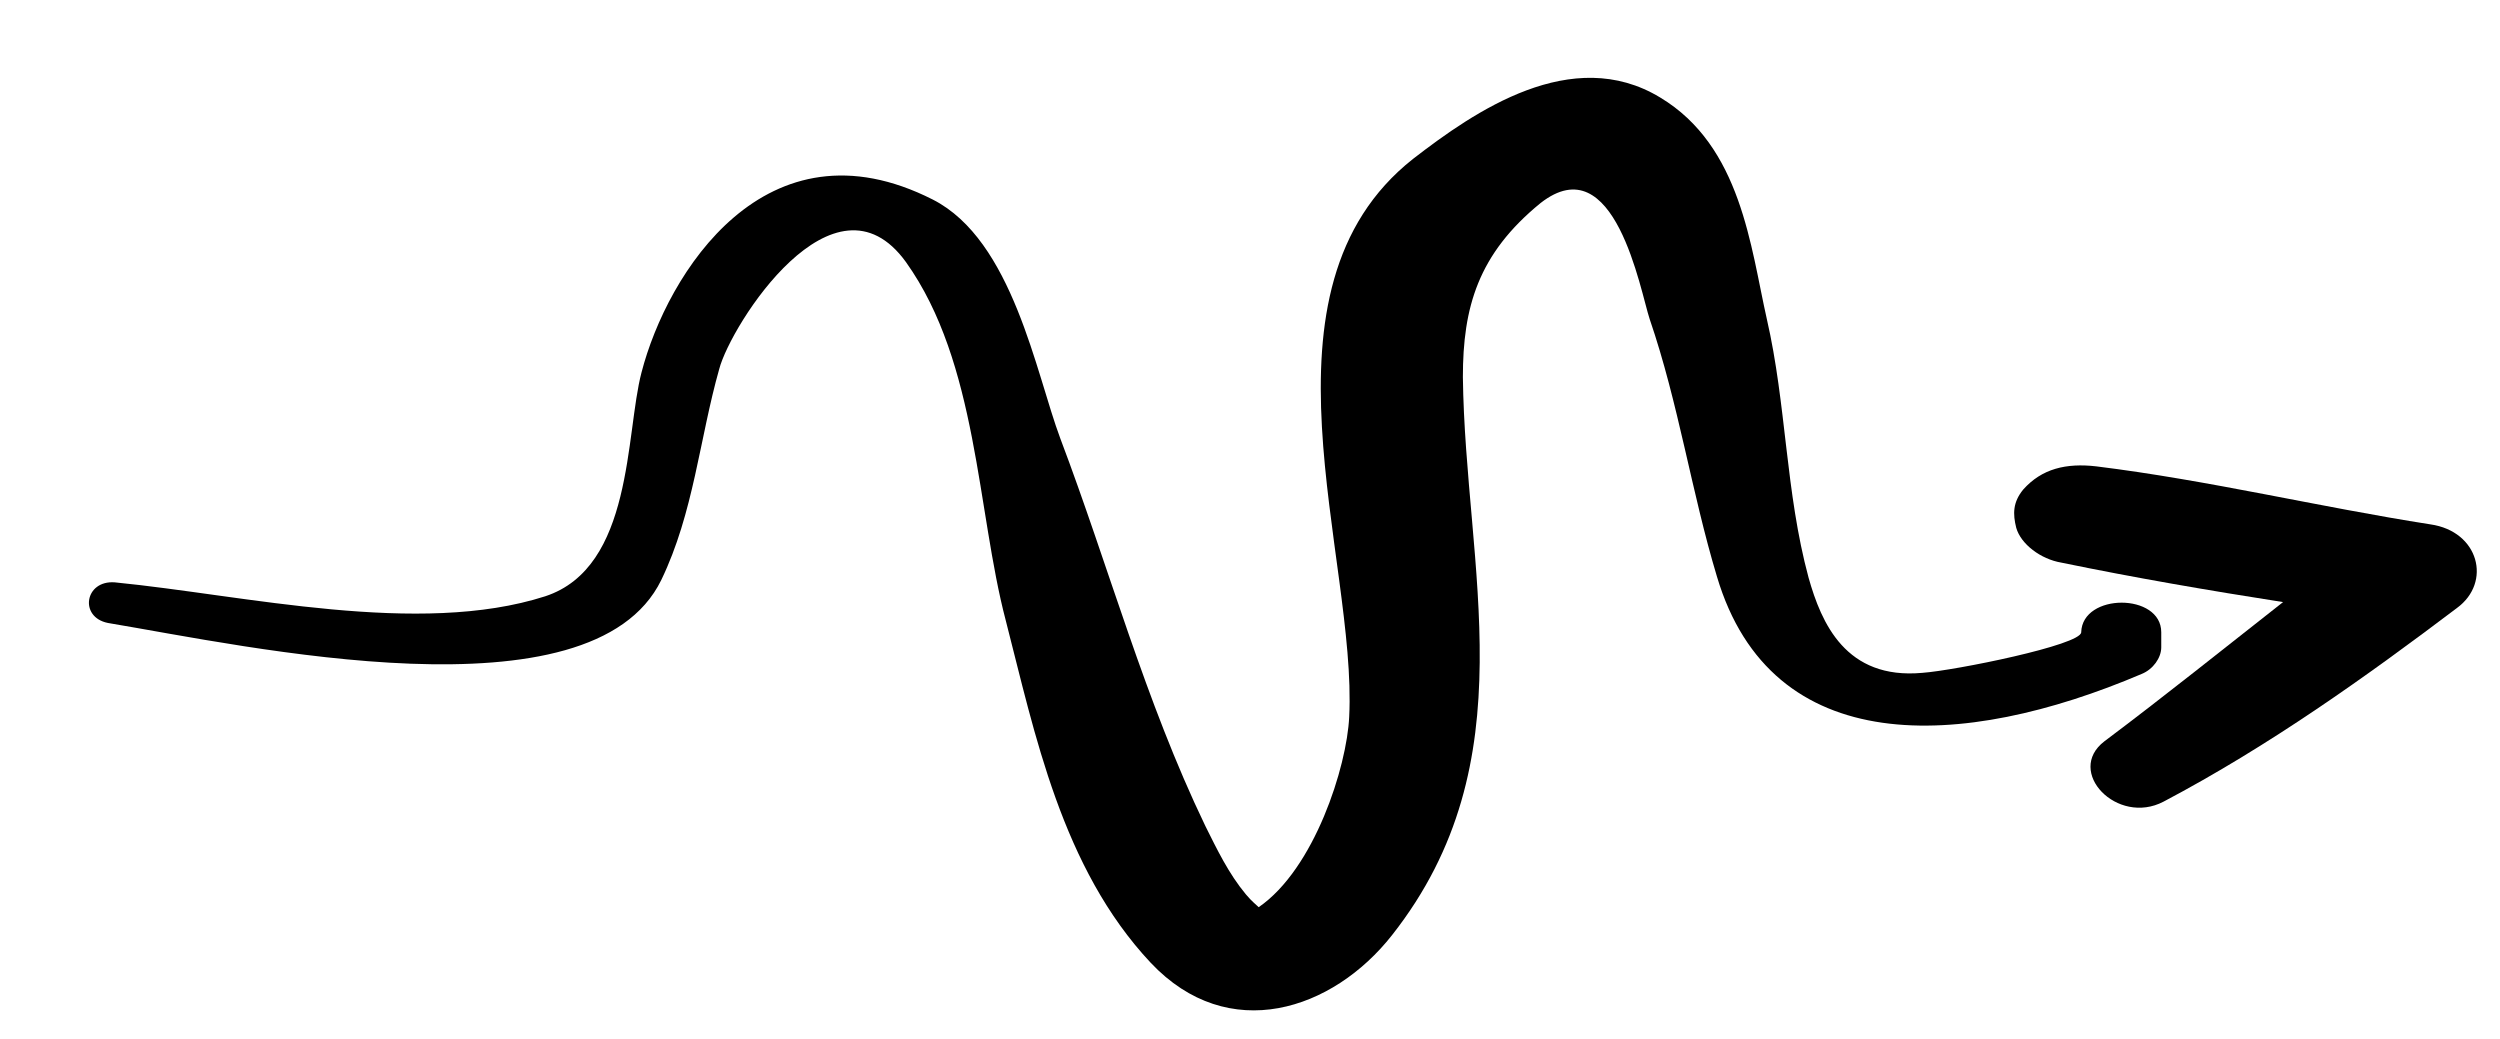 <?xml version="1.0" encoding="utf-8"?>
<!-- Generator: Adobe Illustrator 18.1.1, SVG Export Plug-In . SVG Version: 6.00 Build 0)  -->
<svg version="1.1" id="Layer_1" xmlns="http://www.w3.org/2000/svg" xmlns:xlink="http://www.w3.org/1999/xlink" x="0px" y="0px"
	 viewBox="0 0 215.5 89.6" enable-background="new 0 0 215.5 89.6" xml:space="preserve">
<path fill="none" d="M621.7-54.8"/>
<path fill="none" d="M-178.3-54.8"/>
<path fill="none" d="M-178.3-54.7"/>
<path fill="none" d="M621-54.7"/>
<g>
	<path d="M186.3,54.5c0-3.4-6.8-3.4-6.9,0c0,1.1-10.9,3.3-13.7,3.5c-6.6,0.6-8.7-4.3-9.8-8.2c-2-7.4-1.9-14.9-3.6-22.3
		c-1.4-6.2-2.2-14.9-9.2-19.1c-7.6-4.6-16,1.2-21.3,5.3c-14.3,11.3-4.8,34.3-5.5,48.1c-0.2,4.3-3,13.1-7.8,16.4
		c-0.2-0.2-0.6-0.5-1.1-1.1c-1.5-1.8-2.5-3.9-3.5-5.9c-5.2-10.8-8.3-22.3-12.5-33.4c-2.1-5.6-4.1-17.1-11-20.6
		c-14.4-7.3-22.9,6.4-25.1,14.9c-1.4,5.3-0.7,16.8-8.3,19.3c-10.9,3.5-25.9-0.1-37.1-1.2c-2.6-0.2-3.1,3-0.6,3.5
		C21.3,55.7,51,62.3,57,50c2.8-5.8,3.3-12.2,5-18.2c1-3.8,9.9-17.8,16.1-9.2c6.2,8.7,6.1,21.4,8.6,30.9c2.5,9.7,4.8,21.3,12.5,29.5
		c6.7,7.1,15.7,4.1,20.8-2.4c11.8-15,6.3-31.6,6.1-48.1c0-6,1.3-10.6,6.7-15c6.4-5,8.6,7.6,9.4,10c2.5,7.3,3.6,14.9,5.8,22.2
		c4.7,15.8,21.1,15,36.6,8.4c1-0.4,1.7-1.4,1.7-2.3C186.3,55.4,186.3,55,186.3,54.5z"/>
	<path d="M209.5,45.2c-9.6-1.5-19.1-3.8-28.8-5c-2.6-0.3-4.7,0.2-6.3,2c-0.9,1.1-0.9,2.1-0.6,3.3c0.4,1.4,2.1,2.7,3.9,3
		c6.3,1.3,12.7,2.4,19.1,3.4c-5.1,4-10.2,8.1-15.4,12c-3.4,2.6,1.1,7.3,5.1,5.2c9.1-4.8,17.5-10.8,25.3-16.7
		C214.8,50.2,213.7,45.8,209.5,45.2z"/>
</g>
<g>
</g>
<g>
</g>
<g>
</g>
<g>
</g>
<g>
</g>
<g>
</g>
</svg>
